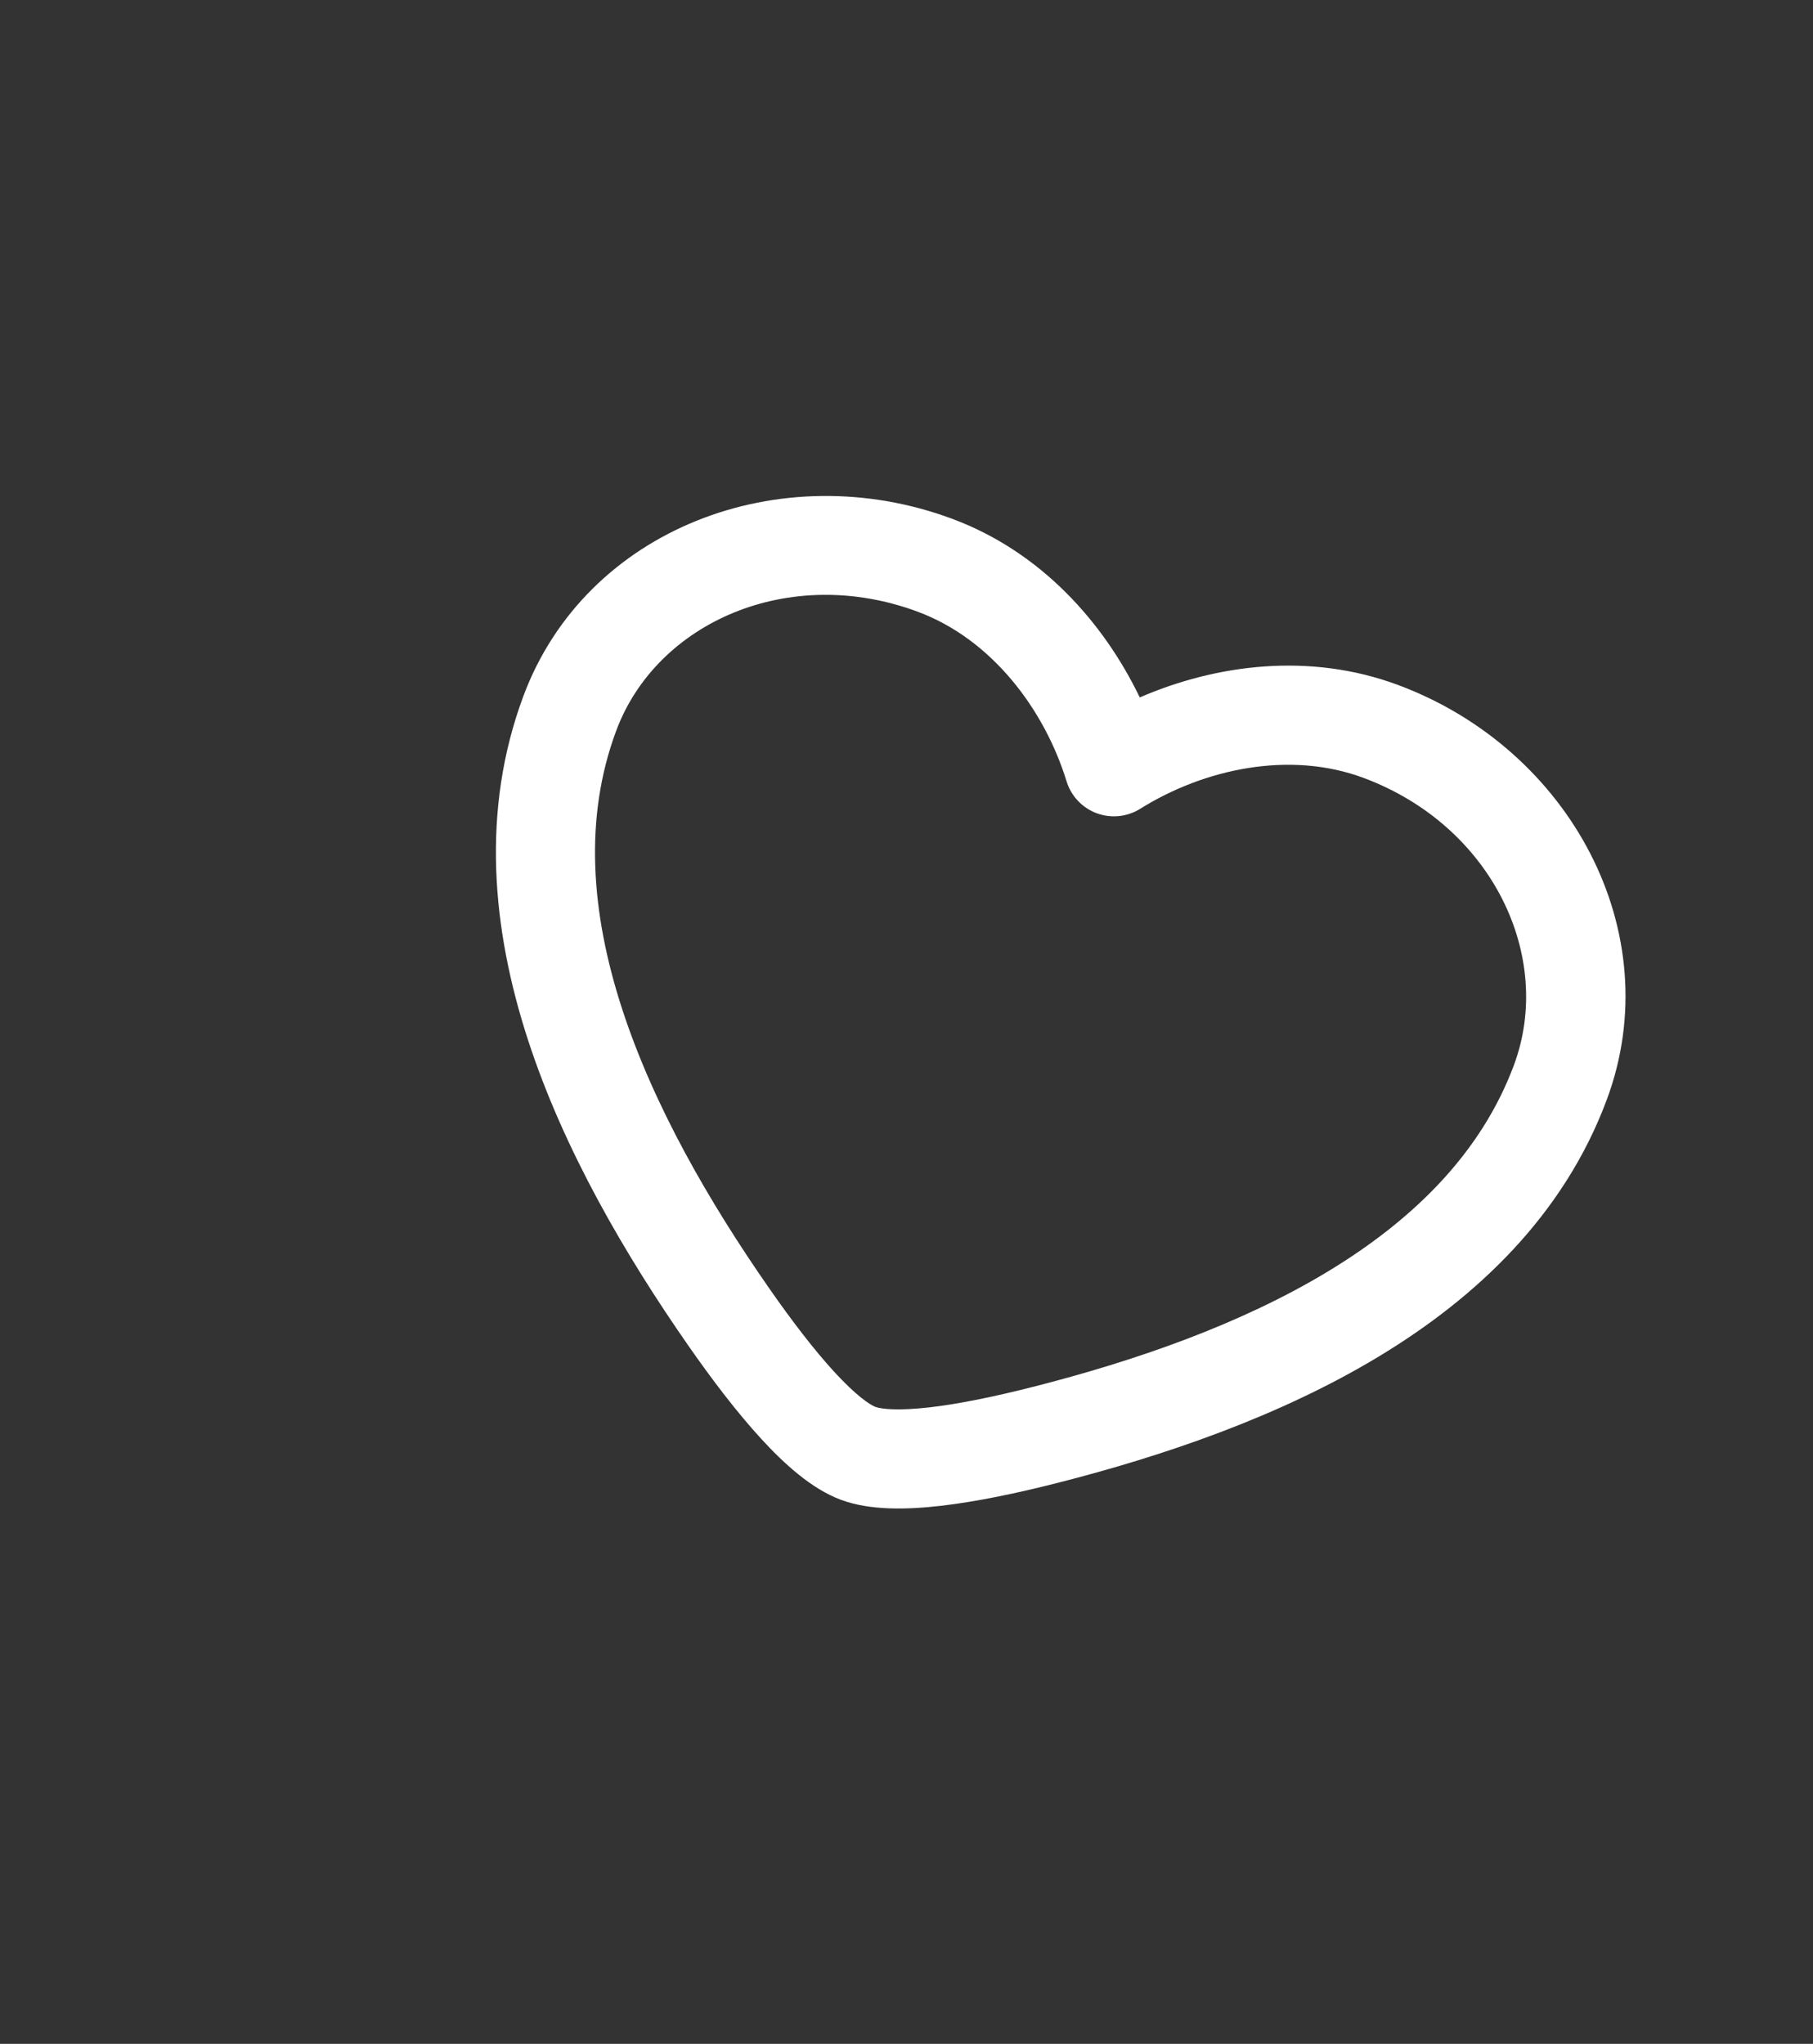 <?xml version="1.0" encoding="UTF-8"?> <svg xmlns="http://www.w3.org/2000/svg" width="118" height="133" viewBox="0 0 118 133" fill="none"><rect x="0" y="0" width="118" height="133" fill="#333333" stroke="none"/> <path fill-rule="evenodd" clip-rule="evenodd" d="M34.066 45.293C38.12 34.412 50.788 29.591 61.992 33.767C67.768 35.919 71.841 40.521 74.182 45.384C79.135 43.239 85.227 42.425 91.002 44.577C102.207 48.753 108.631 60.688 104.576 71.568C101.798 79.022 96.177 84.392 89.709 88.291C83.252 92.184 75.752 94.735 68.825 96.498C66.179 97.171 63.551 97.722 61.234 97.988C59.059 98.238 56.639 98.308 54.726 97.595C52.813 96.882 51.029 95.246 49.547 93.633C47.97 91.916 46.343 89.779 44.783 87.539C40.699 81.673 36.698 74.836 34.363 67.667C32.024 60.485 31.288 52.746 34.066 45.293ZM59.74 39.81C51.362 36.689 42.738 40.491 40.109 47.545C38.002 53.2 38.441 59.359 40.496 65.669C42.555 71.992 46.167 78.239 50.076 83.853C51.556 85.978 52.996 87.853 54.297 89.27C55.695 90.791 56.602 91.411 56.978 91.551C57.354 91.691 58.446 91.816 60.498 91.581C62.41 91.361 64.726 90.886 67.235 90.247C73.864 88.561 80.684 86.201 86.379 82.768C92.062 79.341 96.425 74.971 98.532 69.316C101.161 62.262 97.128 53.743 88.75 50.621C83.939 48.828 78.375 50.028 74.21 52.631C73.361 53.162 72.313 53.268 71.375 52.919C70.436 52.569 69.714 51.803 69.419 50.846C67.973 46.152 64.552 41.603 59.74 39.81Z" fill="white"></path> </svg> 